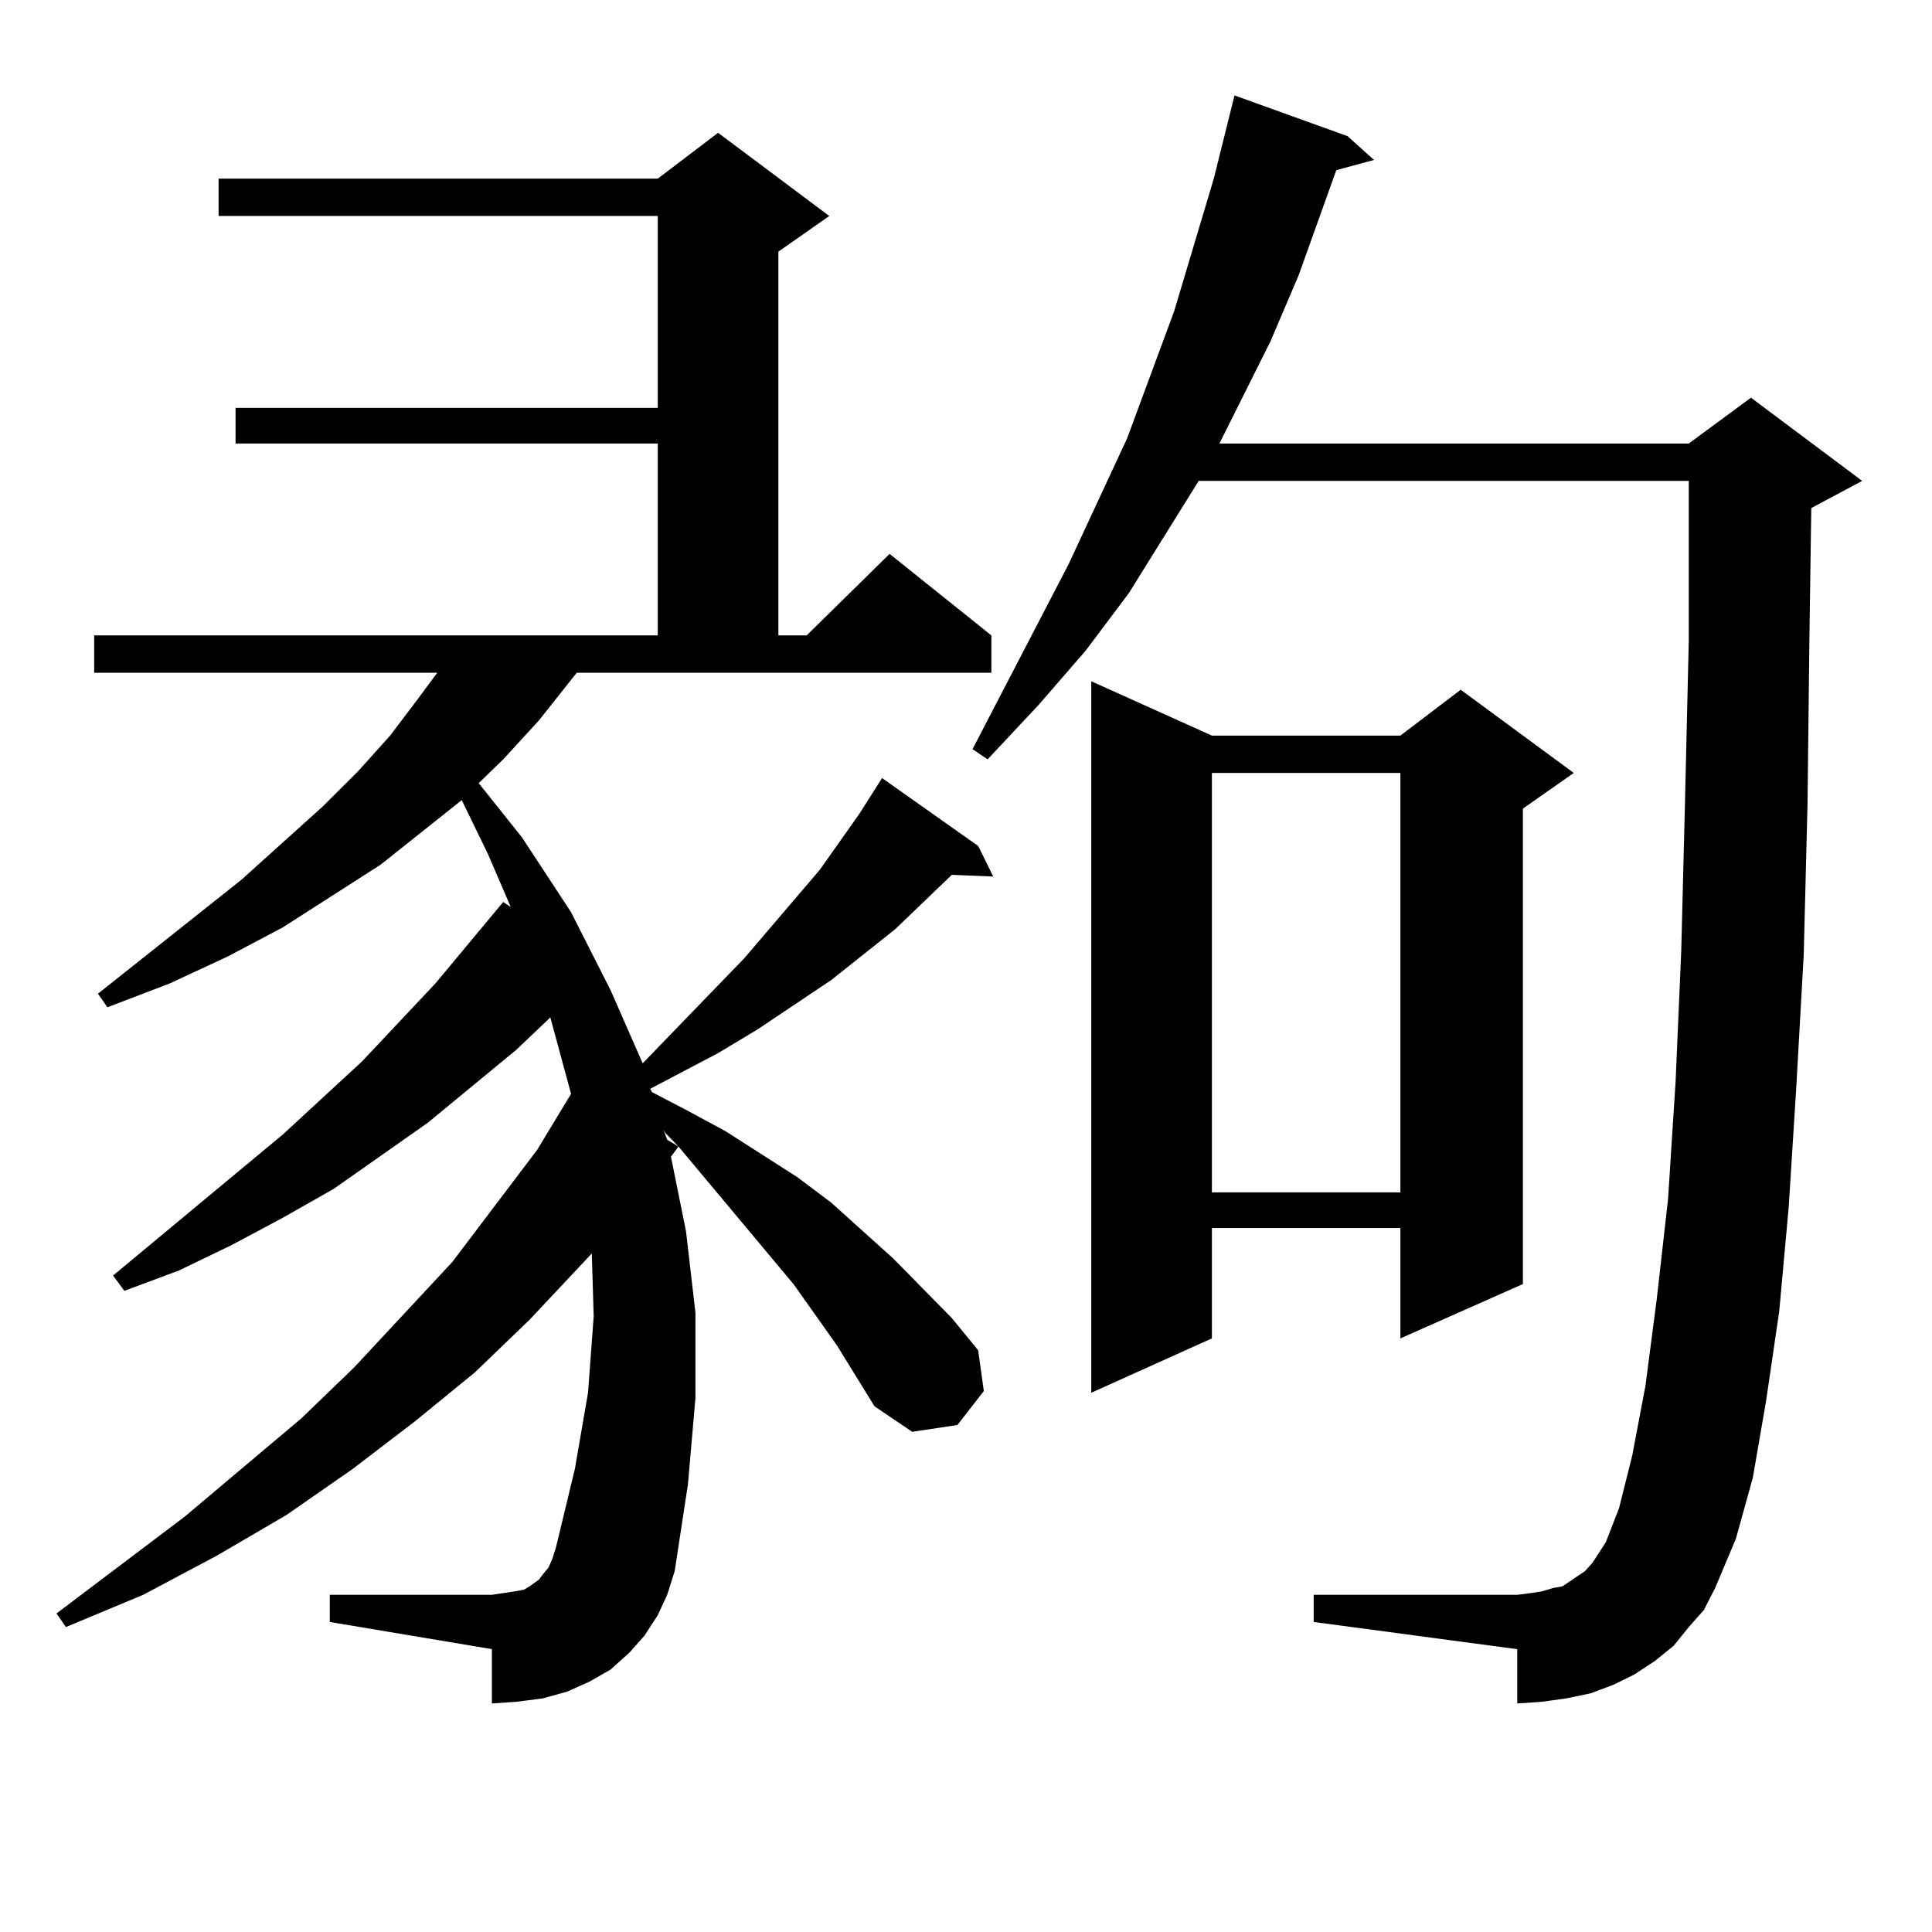 <?xml version="1.0" encoding="utf-8"?>
<!-- Generator: Adobe Illustrator 16.0.0, SVG Export Plug-In . SVG Version: 6.00 Build 0)  -->
<!DOCTYPE svg PUBLIC "-//W3C//DTD SVG 1.1//EN" "http://www.w3.org/Graphics/SVG/1.1/DTD/svg11.dtd">
<svg version="1.1" id="图层_1" xmlns="http://www.w3.org/2000/svg" xmlns:xlink="http://www.w3.org/1999/xlink" x="0px" y="0px"
	 width="1000px" height="1000px" viewBox="0 0 1000 1000" enable-background="new 0 0 1000 1000" xml:space="preserve">
<path d="M298.505,348.223l-19.512,24.609l-18.536,20.215l-12.683,12.305l22.438,28.125l25.365,38.672l20.487,40.43l16.585,37.793
	l52.682-54.492l39.023-45.703l20.487-29.004l11.707-18.457l49.755,35.156l7.805,15.82l-21.463-0.879l-29.268,28.125l-33.17,26.367
	l-38.048,25.488l-20.487,12.305l-35.121,18.457l0.976,1.758l18.536,9.668l19.512,10.547l37.072,23.73l17.561,13.184l32.194,29.004
	l30.243,30.762l13.658,16.699L509.231,720l-13.658,17.578l-23.414,3.516l-19.512-13.184l-19.512-31.641l-22.438-31.641
	l-59.511-71.191l-3.902,5.273l7.805,38.672l4.878,42.188v43.945l-3.902,44.824l-6.829,44.824l-3.902,12.305l-4.878,10.547
	l-6.829,10.547l-7.805,8.789l-9.756,8.789l-10.731,6.152l-11.707,5.273l-12.683,3.516l-13.658,1.758l-12.683,0.879v-28.125
	l-83.9-14.063v-14.063h83.9l5.854-0.879l5.854-0.879l4.878-0.879l2.927-1.758l4.878-3.516l1.951-2.637l2.927-3.516l1.951-4.395
	l1.951-6.152l9.756-40.43l6.829-39.551l2.927-39.551l-0.976-32.52l-32.194,34.277l-28.292,27.246l-31.218,25.488l-32.194,24.609
	l-34.146,23.73l-36.097,21.094l-38.048,20.215l-39.999,16.699l-4.878-7.031l66.34-50.098l60.486-50.977l27.316-26.367l50.73-54.492
	l43.901-58.008l17.561-29.004l-10.731-39.551l-17.561,16.699l-45.852,37.793l-48.779,34.277l-26.341,14.941l-26.341,14.063
	l-27.316,13.184l-28.292,10.547l-5.854-7.91l87.803-72.949l40.975-37.793l38.048-40.43l35.121-42.188l3.902,2.637l-11.707-27.246
	l-13.658-28.125l-41.95,33.398l-50.73,32.52L118.022,495l-30.243,14.063l-32.194,12.305l-4.878-7.031l74.145-58.887l41.95-37.793
	l18.536-18.457l16.585-18.457l14.634-19.336l9.756-13.184H48.755v-19.336h291.7V229.57H121.924v-18.457h218.531v-99.316H113.144
	V92.461h227.311l31.219-23.73l57.56,43.066l-26.341,18.457v198.633h14.634l42.926-42.188l52.682,42.188v19.336H298.505z
	 M345.333,589.922l5.854,3.516l-6.829-7.031l-0.976-1.758L345.333,589.922z M874.101,842.168l-7.805,9.668l-9.756,7.91
	l-10.731,7.031l-10.731,5.273l-11.707,4.395l-12.683,2.637l-12.683,1.758l-12.683,0.879v-28.125l-105.363-14.063v-14.063h105.363
	l6.829-0.879l5.854-0.879l5.854-1.758l4.878-0.879l7.805-5.273l3.902-2.637l3.902-4.395l6.829-10.547l6.829-17.578l6.829-27.246
	l6.829-36.035l5.854-44.824l5.854-51.855l3.902-60.645l2.927-67.676l1.951-77.344l1.951-83.496v-82.617H620.448l-36.097,58.008
	l-22.438,29.883l-24.39,28.125l-26.341,28.125l-7.805-5.273l49.755-95.801l30.243-65.039l24.39-65.918l20.487-68.555l10.731-43.066
	l58.535,21.094l13.658,12.305l-19.512,5.273l-19.512,54.492l-14.634,34.277L631.18,229.57h242.921l32.194-23.73l57.56,43.066
	l-26.341,14.063l-0.976,68.555l-0.976,85.254l-1.951,77.344l-3.902,69.434l-3.902,61.523l-4.878,53.613l-6.829,46.582l-6.829,39.551
	l-8.78,31.641l-10.731,25.488l-5.854,11.426L874.101,842.168z M627.277,380.742h97.559l31.219-23.73l58.535,43.066l-26.341,18.457
	v246.094l-63.413,28.125v-57.129h-97.559v57.129l-62.438,28.125V352.617L627.277,380.742z M627.277,400.078v217.09h97.559v-217.09
	H627.277z"/>
</svg>
